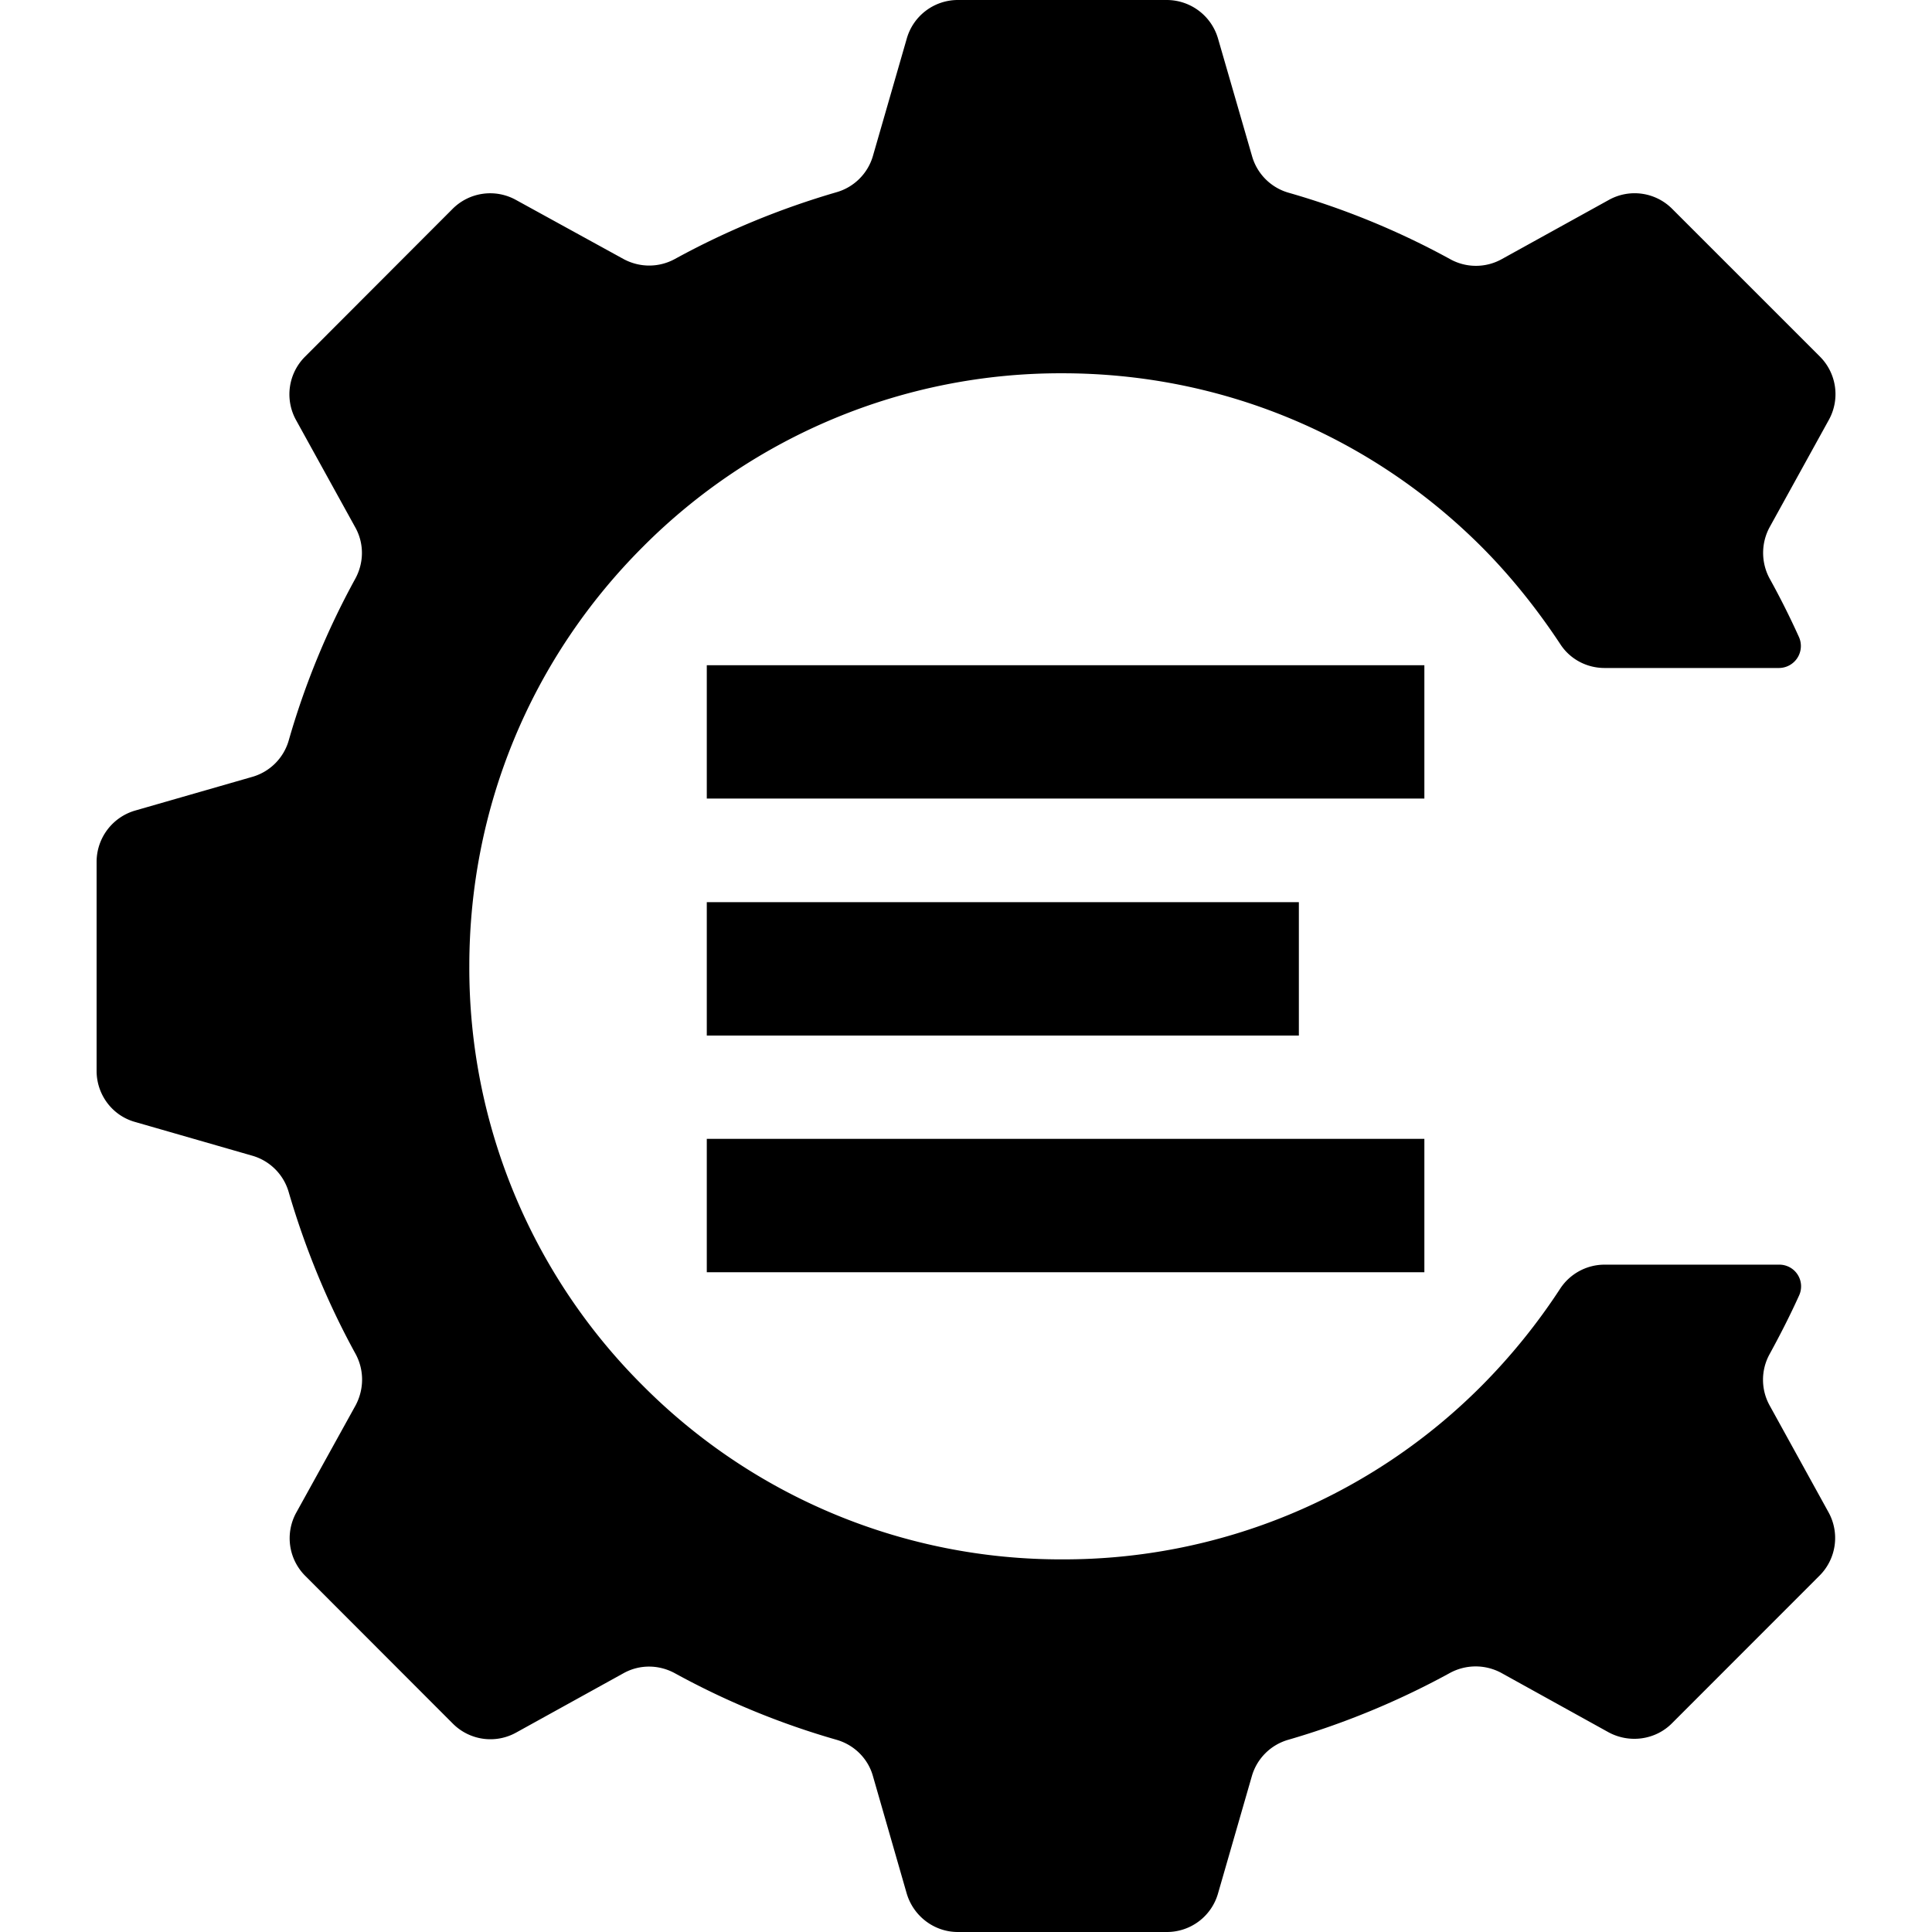 <svg xmlns="http://www.w3.org/2000/svg" viewBox="0 0 24 24"><path d="M8.78 14.147h8.914v1.657H8.78Zm0-2.94h7.355v1.657H8.78Zm0-2.943h8.914V9.92H8.78Zm13.203 9.195a.66.66 0 0 1 0-.638c.13-.238.252-.476.366-.728a.27.27 0 0 0-.249-.383h-2.166a.66.66 0 0 0-.552.297 7.6 7.6 0 0 1-.977 1.208 7.32 7.32 0 0 1-5.21 2.156 7.32 7.32 0 0 1-5.208-2.157 7.32 7.32 0 0 1-2.157-5.21c0-1.969.766-3.821 2.156-5.211a7.32 7.32 0 0 1 5.21-2.156c1.967 0 3.819.766 5.21 2.157.368.369.696.783.976 1.207.12.186.327.297.551.297H22.1a.273.273 0 0 0 .248-.383 10 10 0 0 0-.365-.728.67.67 0 0 1 0-.638l.735-1.332a.66.66 0 0 0-.11-.787l-1.836-1.836a.659.66 0 0 0-.787-.11l-1.335.738a.66.66 0 0 1-.638-.004 9.767 9.768 0 0 0-2.005-.824.66.66 0 0 1-.452-.449L15.131.48a.664.664 0 0 0-.635-.48h-2.598a.66.66 0 0 0-.634.48l-.421 1.46a.66.66 0 0 1-.452.448c-.697.203-1.37.48-2.005.828-.2.11-.438.11-.638.003L6.41 2.484a.66.66 0 0 0-.787.11L3.788 4.432a.659.66 0 0 0-.11.787l.737 1.335c.11.2.107.438-.003.638a9.767 9.768 0 0 0-.825 2.005.66.66 0 0 1-.448.452l-1.46.42a.664.664 0 0 0-.479.635v2.599c0 .293.193.556.48.635l1.459.42a.66.66 0 0 1 .448.453c.204.697.48 1.37.828 2.004.11.2.11.438.004.64l-.738 1.334a.66.66 0 0 0 .11.786l1.835 1.837a.659.66 0 0 0 .787.11l1.335-.738c.2-.11.438-.107.638.003a9.767 9.768 0 0 0 2.005.825c.217.062.39.23.452.448l.42 1.46c.083.283.342.48.635.48h2.598a.66.66 0 0 0 .635-.48l.421-1.46a.66.66 0 0 1 .452-.448 9.975 9.976 0 0 0 2.004-.828.67.67 0 0 1 .639-.004l1.335.739c.259.14.58.096.786-.11l1.836-1.837a.659.66 0 0 0 .11-.787z"/></svg>